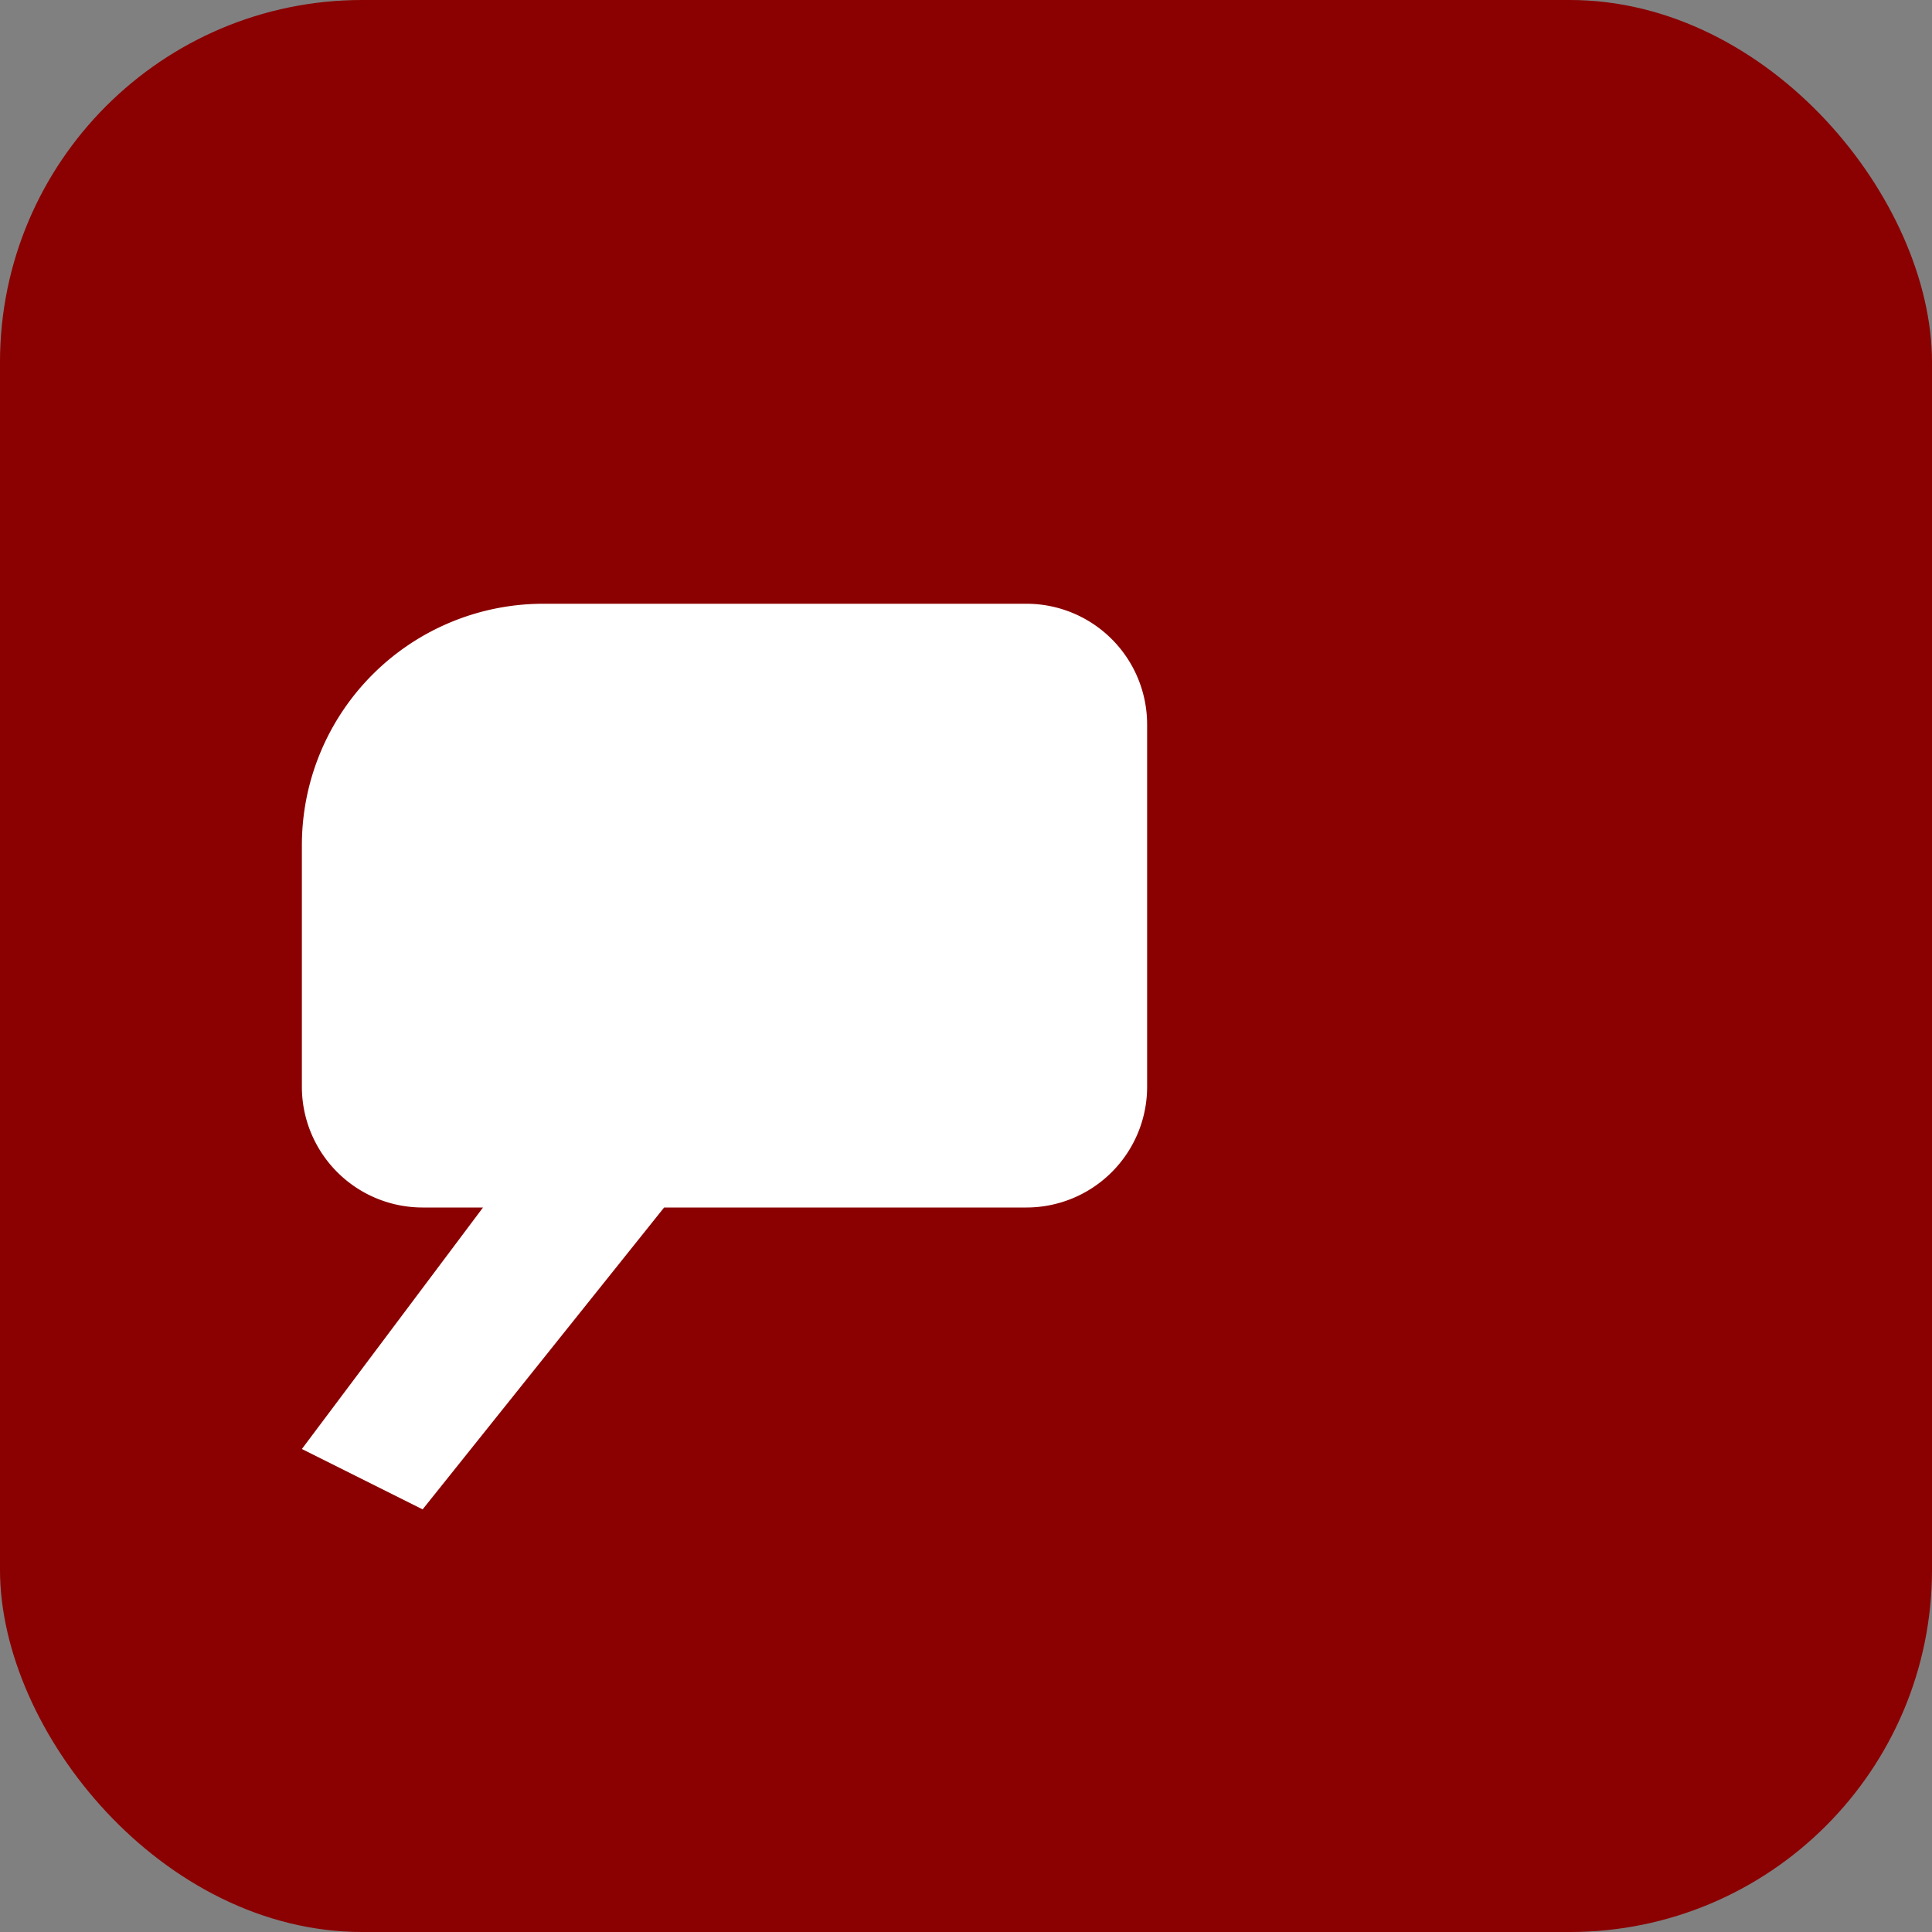 <svg xmlns="http://www.w3.org/2000/svg" viewBox="0 0 32 32">
  <rect x="0" y="0" width="32" height="32" fill="#808080" stroke="none"/>
  <rect width="32" height="32" rx="6" fill="#8b0000"/>
  <path d="M7 10h10a2 2 0 0 1 2 2v6a2 2 0 0 1-2 2h-6l-4 5-2-1 3-4h-1a2 2 0 0 1-2-2v-4a4 4 0 0 1 4-4z" fill="#fff"/>
</svg>